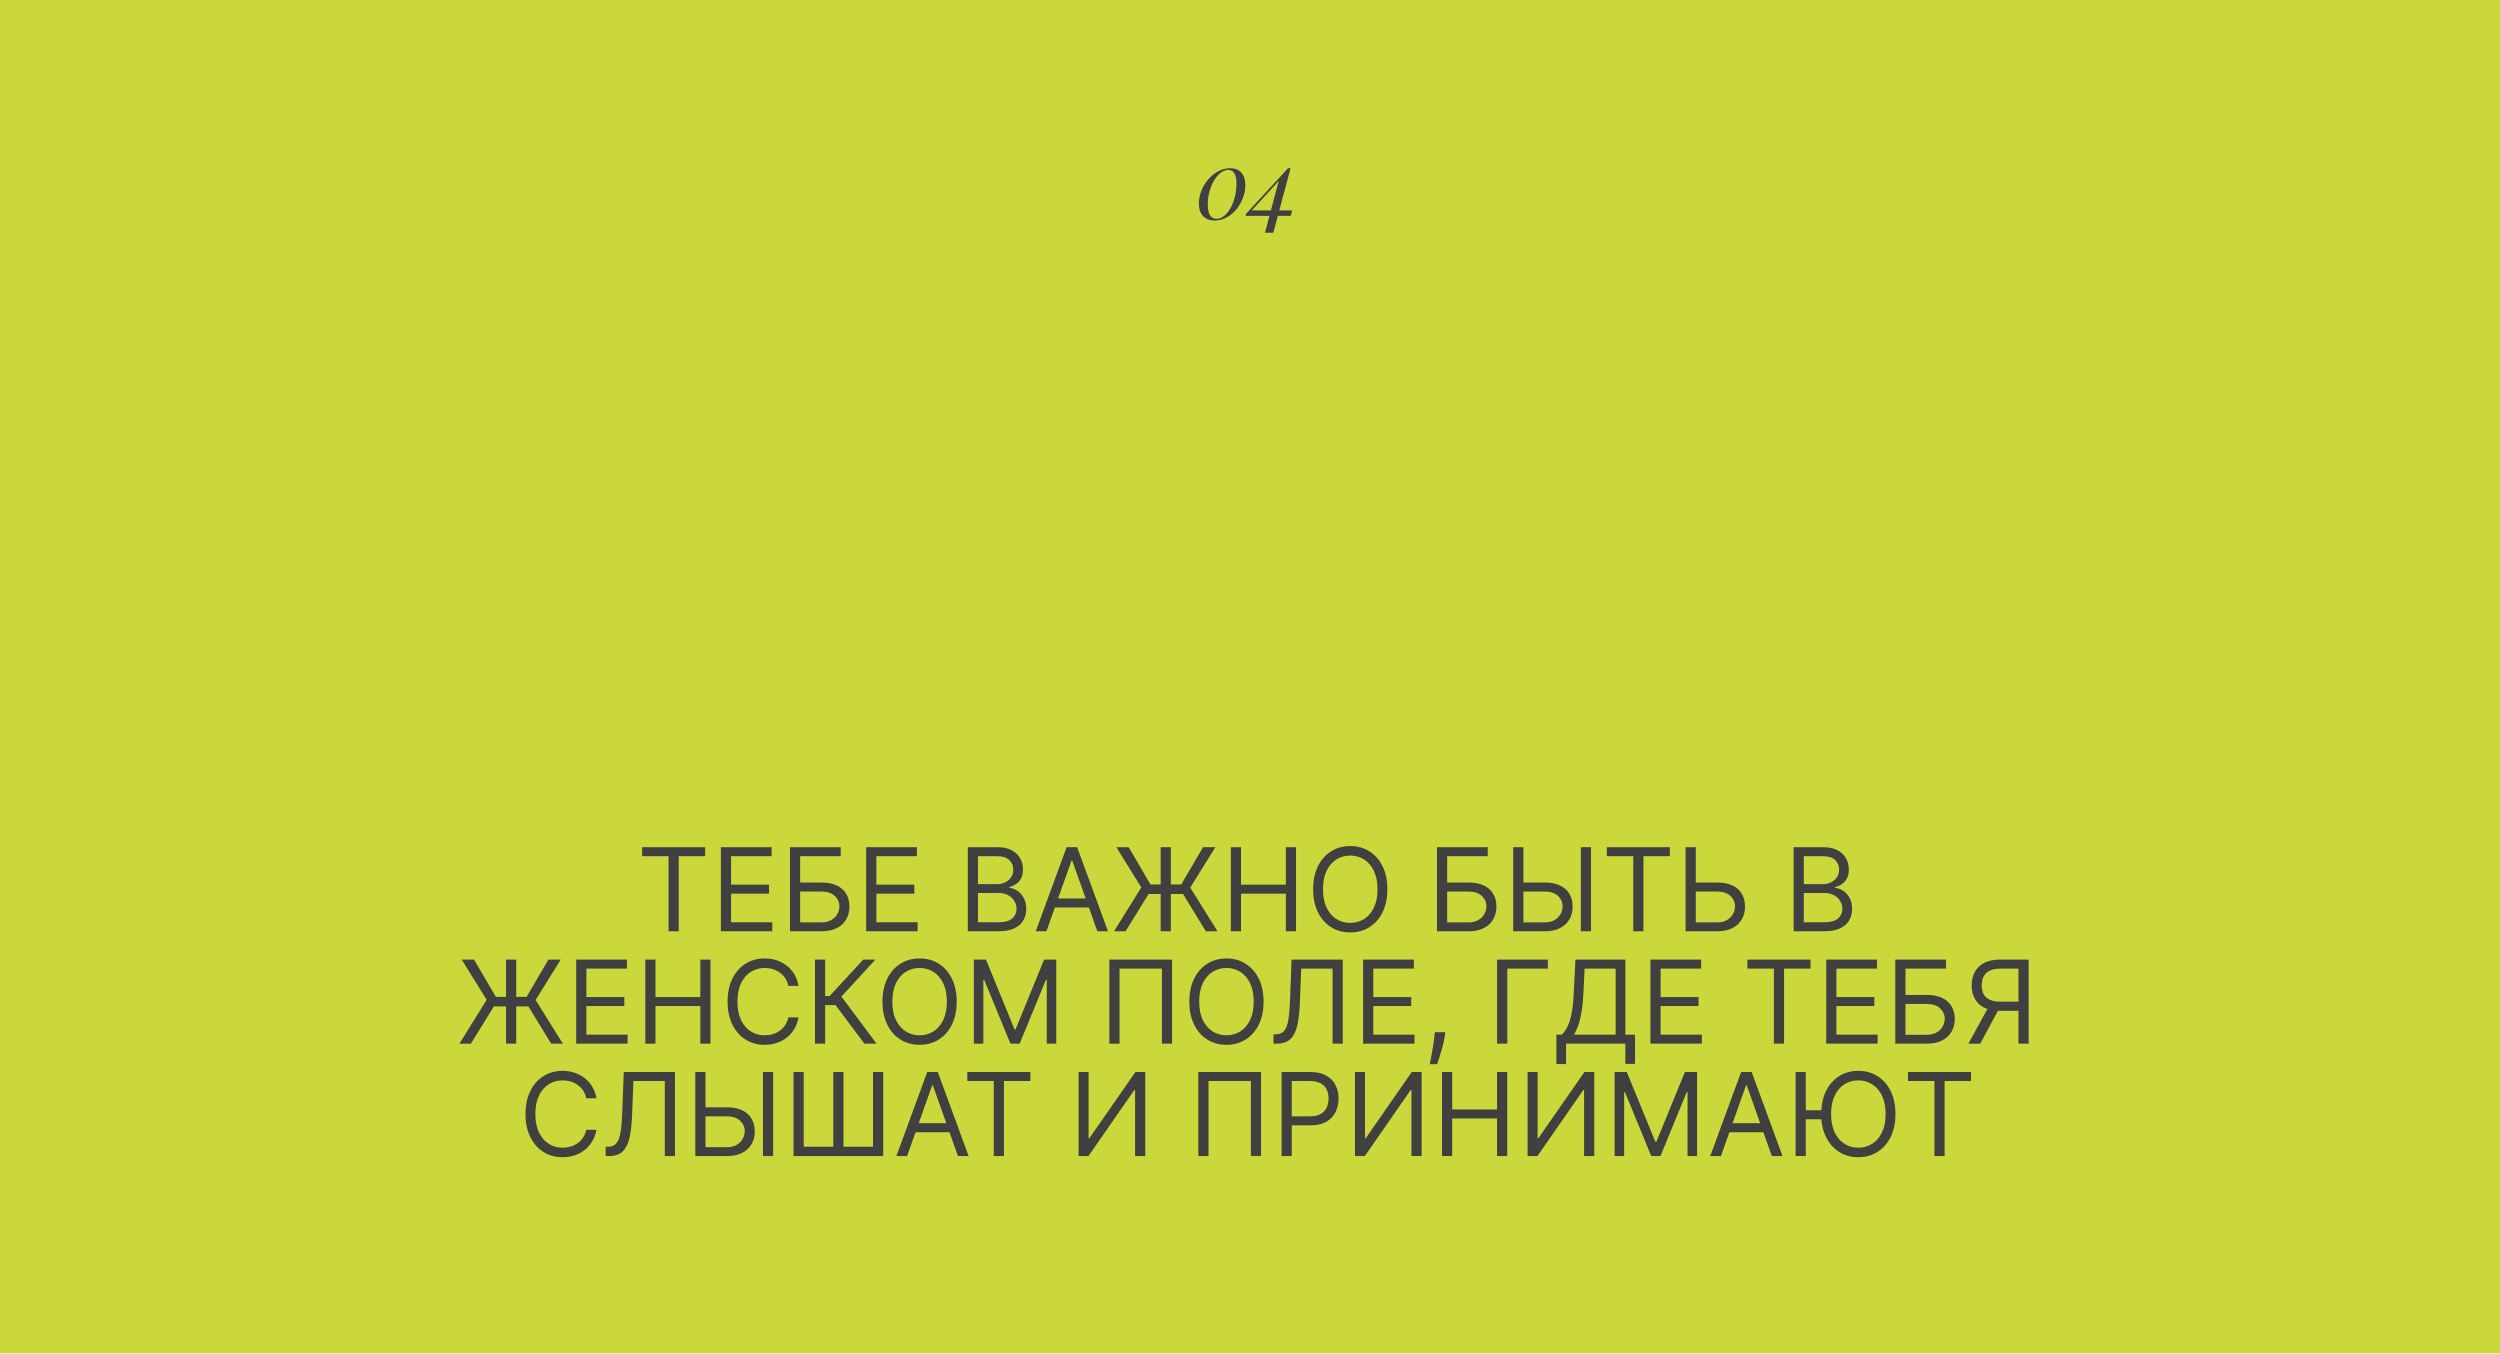 <?xml version="1.0" encoding="UTF-8"?> <svg xmlns="http://www.w3.org/2000/svg" viewBox="0 0 444.857 240.857" fill="none"><g filter="url(#filter0_n_10_311)"><rect width="444.857" height="240.857" fill="#CAD83B"></rect></g><path d="M114.259 152.36V150.753H125.48V152.36H120.776V165.714H118.964V152.36H114.259ZM128.276 165.714V150.753H137.305V152.36H130.088V157.416H136.838V159.023H130.088V164.107H137.422V165.714H128.276ZM140.571 165.714V150.753H149.6V152.36H142.383V157.036H146.181C147.253 157.036 148.156 157.211 148.892 157.562C149.632 157.912 150.192 158.407 150.572 159.045C150.956 159.683 151.149 160.435 151.149 161.302C151.149 162.169 150.956 162.934 150.572 163.596C150.192 164.258 149.632 164.777 148.892 165.152C148.156 165.527 147.253 165.714 146.181 165.714H140.571ZM142.383 164.136H146.181C146.863 164.136 147.44 164 147.913 163.727C148.39 163.45 148.75 163.094 148.994 162.661C149.242 162.223 149.366 161.76 149.366 161.273C149.366 160.557 149.091 159.941 148.541 159.425C147.991 158.904 147.204 158.643 146.181 158.643H142.383V164.136ZM154.131 165.714V150.753H163.16V152.36H155.943V157.416H162.693V159.023H155.943V164.107H163.277V165.714H154.131ZM172.212 165.714V150.753H177.442C178.484 150.753 179.344 150.934 180.021 151.294C180.698 151.649 181.202 152.129 181.533 152.733C181.864 153.332 182.03 153.997 182.03 154.727C182.03 155.37 181.915 155.901 181.686 156.32C181.462 156.739 181.165 157.07 180.795 157.313C180.43 157.557 180.033 157.737 179.604 157.854V158C180.062 158.029 180.522 158.19 180.985 158.482C181.448 158.774 181.835 159.193 182.147 159.739C182.458 160.284 182.614 160.951 182.614 161.74C182.614 162.49 182.444 163.165 182.103 163.764C181.762 164.363 181.224 164.838 180.488 165.188C179.753 165.539 178.796 165.714 177.617 165.714H172.212ZM174.023 164.107H177.617C178.801 164.107 179.641 163.878 180.138 163.421C180.639 162.958 180.89 162.398 180.89 161.74C180.89 161.234 180.761 160.766 180.503 160.338C180.245 159.904 179.877 159.559 179.4 159.3C178.923 159.038 178.358 158.906 177.705 158.906H174.023V164.107ZM174.023 157.328H177.384C177.929 157.328 178.421 157.221 178.859 157.007C179.303 156.792 179.653 156.49 179.911 156.101C180.174 155.711 180.306 155.253 180.306 154.727C180.306 154.07 180.077 153.512 179.619 153.054C179.161 152.592 178.436 152.36 177.442 152.36H174.023V157.328ZM186.205 165.714H184.305L189.799 150.753H191.669L197.162 165.714H195.263L190.792 153.12H190.675L186.205 165.714ZM186.906 159.87H194.562V161.477H186.906V159.87ZM208.347 150.753V165.714H206.535V150.753H208.347ZM198.236 165.714L203.087 157.912L198.645 150.753H200.837L204.723 157.387H210.188L214.074 150.753H216.265L211.795 157.942L216.645 165.714H214.571L210.509 159.081H204.373L200.282 165.714H198.236ZM219.02 165.714V150.753H220.831V157.416H228.808V150.753H230.62V165.714H228.808V159.023H220.831V165.714H219.02ZM246.871 158.234C246.871 159.812 246.586 161.175 246.016 162.325C245.446 163.474 244.664 164.361 243.671 164.984C242.677 165.607 241.543 165.919 240.267 165.919C238.991 165.919 237.856 165.607 236.863 164.984C235.869 164.361 235.087 163.474 234.518 162.325C233.948 161.175 233.663 159.812 233.663 158.234C233.663 156.656 233.948 155.292 234.518 154.143C235.087 152.993 235.869 152.107 236.863 151.484C237.856 150.86 238.991 150.549 240.267 150.549C241.543 150.549 242.677 150.86 243.671 151.484C244.664 152.107 245.446 152.993 246.016 154.143C246.586 155.292 246.871 156.656 246.871 158.234ZM245.117 158.234C245.117 156.938 244.901 155.845 244.467 154.954C244.039 154.063 243.457 153.388 242.721 152.93C241.991 152.472 241.172 152.243 240.267 152.243C239.361 152.243 238.54 152.472 237.805 152.93C237.074 153.388 236.492 154.063 236.059 154.954C235.63 155.845 235.416 156.938 235.416 158.234C235.416 159.529 235.63 160.623 236.059 161.514C236.492 162.405 237.074 163.08 237.805 163.537C238.54 163.995 239.361 164.224 240.267 164.224C241.172 164.224 241.991 163.995 242.721 163.537C243.457 163.08 244.039 162.405 244.467 161.514C244.901 160.623 245.117 159.529 245.117 158.234ZM255.703 165.714V150.753H264.733V152.36H257.515V157.036H261.314C262.383 157.036 263.288 157.211 264.023 157.562C264.763 157.912 265.322 158.407 265.702 159.045C266.087 159.683 266.28 160.435 266.28 161.302C266.28 162.169 266.087 162.934 265.702 163.596C265.322 164.258 264.763 164.777 264.023 165.152C263.288 165.527 262.383 165.714 261.314 165.714H255.703ZM257.515 164.136H261.314C261.996 164.136 262.571 164 263.043 163.727C263.521 163.45 263.883 163.094 264.125 162.661C264.373 162.223 264.498 161.76 264.498 161.273C264.498 160.557 264.223 159.941 263.673 159.425C263.123 158.904 262.336 158.643 261.314 158.643H257.515V164.136ZM270.606 157.036H274.874C275.944 157.036 276.849 157.211 277.584 157.562C278.323 157.912 278.883 158.407 279.263 159.045C279.648 159.683 279.84 160.435 279.84 161.302C279.84 162.169 279.648 162.934 279.263 163.596C278.883 164.258 278.323 164.777 277.584 165.152C276.849 165.527 275.944 165.714 274.874 165.714H269.264V150.753H271.076V164.136H274.874C275.554 164.136 276.131 164 276.604 163.727C277.081 163.45 277.441 163.094 277.686 162.661C277.933 162.223 278.058 161.76 278.058 161.273C278.058 160.557 277.783 159.941 277.234 159.425C276.681 158.904 275.897 158.643 274.874 158.643H270.606V157.036ZM283.114 150.753V165.714H281.302V150.753H283.114ZM285.923 152.36V150.753H297.142V152.36H292.439V165.714H290.627V152.36H285.923ZM301.283 157.036H305.55C306.622 157.036 307.524 157.211 308.259 157.562C309.001 157.912 309.561 158.407 309.941 159.045C310.326 159.683 310.518 160.435 310.518 161.302C310.518 162.169 310.326 162.934 309.941 163.596C309.561 164.258 309.001 164.777 308.259 165.152C307.524 165.527 306.622 165.714 305.55 165.714H299.939V150.753H301.751V164.136H305.55C306.232 164.136 306.809 164 307.282 163.727C307.759 163.45 308.119 163.094 308.361 162.661C308.611 162.223 308.734 161.76 308.734 161.273C308.734 160.557 308.459 159.941 307.909 159.425C307.359 158.904 306.572 158.643 305.55 158.643H301.283V157.036ZM319.165 165.714V150.753H324.396C325.438 150.753 326.298 150.934 326.973 151.294C327.65 151.649 328.155 152.129 328.487 152.733C328.817 153.332 328.982 153.997 328.982 154.727C328.982 155.37 328.87 155.901 328.64 156.32C328.415 156.739 328.117 157.07 327.747 157.313C327.383 157.557 326.985 157.737 326.558 157.854V158C327.015 158.029 327.475 158.19 327.937 158.482C328.4 158.774 328.787 159.193 329.1 159.739C329.412 160.284 329.567 160.951 329.567 161.74C329.567 162.49 329.397 163.165 329.057 163.764C328.715 164.363 328.177 164.838 327.443 165.188C326.705 165.539 325.748 165.714 324.571 165.714H319.165ZM320.977 164.107H324.571C325.753 164.107 326.593 163.878 327.09 163.421C327.593 162.958 327.842 162.398 327.842 161.74C327.842 161.234 327.715 160.766 327.455 160.338C327.198 159.904 326.83 159.559 326.353 159.3C325.876 159.038 325.311 158.906 324.658 158.906H320.977V164.107ZM320.977 157.328H324.336C324.883 157.328 325.373 157.221 325.813 157.007C326.255 156.792 326.605 156.49 326.865 156.101C327.128 155.711 327.258 155.253 327.258 154.727C327.258 154.07 327.03 153.512 326.573 153.054C326.115 152.592 325.388 152.36 324.396 152.36H320.977V157.328ZM91.859 170.753V185.714H90.047V170.753H91.859ZM81.749 185.714L86.599 177.912L82.158 170.753H84.349L88.235 177.386H93.7L97.586 170.753H99.778L95.307 177.942L100.158 185.714H98.083L94.021 179.081H87.885L83.794 185.714H81.749ZM102.532 185.714V170.753H111.561V172.361H104.344V177.416H111.094V179.023H104.344V184.107H111.678V185.714H102.532ZM114.826 185.714V170.753H116.638V177.416H124.616V170.753H126.427V185.714H124.616V179.023H116.638V185.714H114.826ZM142.093 175.429H140.282C140.174 174.907 139.987 174.45 139.719 174.055C139.456 173.661 139.134 173.33 138.755 173.062C138.38 172.789 137.963 172.584 137.505 172.448C137.048 172.312 136.57 172.244 136.074 172.244C135.168 172.244 134.347 172.472 133.612 172.93C132.881 173.388 132.299 174.062 131.866 174.954C131.437 175.845 131.223 176.938 131.223 178.234C131.223 179.529 131.437 180.623 131.866 181.514C132.299 182.405 132.881 183.08 133.612 183.537C134.347 183.995 135.168 184.224 136.074 184.224C136.57 184.224 137.048 184.156 137.505 184.02C137.963 183.883 138.38 183.681 138.755 183.413C139.134 183.141 139.456 182.807 139.719 182.412C139.987 182.013 140.174 181.555 140.282 181.039H142.093C141.957 181.804 141.708 182.488 141.348 183.092C140.988 183.696 140.539 184.209 140.004 184.633C139.468 185.052 138.867 185.371 138.199 185.59C137.537 185.809 136.828 185.919 136.074 185.919C134.798 185.919 133.663 185.607 132.669 184.984C131.676 184.36 130.894 183.474 130.324 182.325C129.755 181.175 129.47 179.812 129.47 178.234C129.47 176.656 129.755 175.292 130.324 174.143C130.894 172.994 131.676 172.107 132.669 171.484C133.663 170.86 134.798 170.549 136.074 170.549C136.828 170.549 137.537 170.658 138.199 170.877C138.867 171.097 139.468 171.418 140.004 171.842C140.539 172.261 140.988 172.772 141.348 173.376C141.708 173.975 141.957 174.659 142.093 175.429ZM153.816 185.714L148.673 178.847H146.832V185.714H145.021V170.753H146.832V177.24H147.621L153.612 170.753H155.774L149.725 177.328L155.979 185.714H153.816ZM170.24 178.234C170.24 179.812 169.955 181.175 169.385 182.325C168.815 183.474 168.034 184.36 167.04 184.984C166.047 185.607 164.912 185.919 163.636 185.919C162.36 185.919 161.225 185.607 160.232 184.984C159.238 184.36 158.457 183.474 157.887 182.325C157.317 181.175 157.032 179.812 157.032 178.234C157.032 176.656 157.317 175.292 157.887 174.143C158.457 172.994 159.238 172.107 160.232 171.484C161.225 170.86 162.36 170.549 163.636 170.549C164.912 170.549 166.047 170.86 167.04 171.484C168.034 172.107 168.815 172.994 169.385 174.143C169.955 175.292 170.24 176.656 170.24 178.234ZM168.487 178.234C168.487 176.938 168.27 175.845 167.837 174.954C167.408 174.062 166.826 173.388 166.091 172.93C165.36 172.472 164.542 172.244 163.636 172.244C162.73 172.244 161.91 172.472 161.174 172.93C160.444 173.388 159.862 174.062 159.428 174.954C159 175.845 158.785 176.938 158.785 178.234C158.785 179.529 159 180.623 159.428 181.514C159.862 182.405 160.444 183.08 161.174 183.537C161.91 183.995 162.73 184.224 163.636 184.224C164.542 184.224 165.36 183.995 166.091 183.537C166.826 183.08 167.408 182.405 167.837 181.514C168.27 180.623 168.487 179.529 168.487 178.234ZM173.286 170.753H175.449L180.533 183.172H180.708L185.793 170.753H187.955V185.714H186.26V174.347H186.114L181.439 185.714H179.803L175.127 174.347H174.981V185.714H173.286V170.753ZM208.565 170.753V185.714H206.753V172.361H199.214V185.714H197.402V170.753H208.565ZM224.843 178.234C224.843 179.812 224.558 181.175 223.988 182.325C223.418 183.474 222.637 184.36 221.643 184.984C220.65 185.607 219.515 185.919 218.239 185.919C216.963 185.919 215.828 185.607 214.835 184.984C213.841 184.36 213.059 183.474 212.49 182.325C211.92 181.175 211.635 179.812 211.635 178.234C211.635 176.656 211.92 175.292 212.49 174.143C213.059 172.994 213.841 172.107 214.835 171.484C215.828 170.86 216.963 170.549 218.239 170.549C219.515 170.549 220.65 170.86 221.643 171.484C222.637 172.107 223.418 172.994 223.988 174.143C224.558 175.292 224.843 176.656 224.843 178.234ZM223.089 178.234C223.089 176.938 222.873 175.845 222.439 174.954C222.011 174.062 221.429 173.388 220.693 172.93C219.963 172.472 219.145 172.244 218.239 172.244C217.333 172.244 216.512 172.472 215.777 172.93C215.046 173.388 214.465 174.062 214.031 174.954C213.603 175.845 213.388 176.938 213.388 178.234C213.388 179.529 213.603 180.623 214.031 181.514C214.465 182.405 215.046 183.08 215.777 183.537C216.512 183.995 217.333 184.224 218.239 184.224C219.145 184.224 219.963 183.995 220.693 183.537C221.429 183.08 222.011 182.405 222.439 181.514C222.873 180.623 223.089 179.529 223.089 178.234ZM226.603 185.714V184.049H227.041C227.665 184.049 228.15 183.849 228.495 183.45C228.841 183.05 229.09 182.405 229.241 181.514C229.396 180.623 229.501 179.442 229.555 177.971L229.818 170.753H238.934V185.714H237.123V172.361H231.542L231.308 178.322C231.249 179.89 231.106 181.224 230.877 182.325C230.648 183.425 230.246 184.265 229.671 184.845C229.097 185.425 228.259 185.714 227.158 185.714H226.603ZM242.554 185.714V170.753H251.584V172.361H244.366V177.416H251.117V179.023H244.366V184.107H251.699V185.714H242.554ZM257.188 183.669L257.07 184.458C256.988 185.013 256.86 185.607 256.69 186.24C256.525 186.873 256.35 187.47 256.17 188.03C255.99 188.59 255.843 189.036 255.726 189.367H254.411C254.473 189.055 254.556 188.644 254.658 188.132C254.761 187.621 254.863 187.049 254.966 186.416C255.073 185.787 255.161 185.145 255.228 184.487L255.316 183.669H257.188ZM275.429 170.753V172.361H268.212V185.714H266.4V170.753H275.429ZM276.946 189.338V184.107H277.911C278.243 183.805 278.553 183.379 278.846 182.829C279.143 182.274 279.395 181.533 279.598 180.608C279.808 179.678 279.948 178.497 280.015 177.065L280.338 170.753H289.22V184.107H290.944V189.309H289.22V185.714H278.671V189.338H276.946ZM280.073 184.107H287.495V172.361H281.972L281.74 177.065C281.68 178.156 281.58 179.145 281.432 180.031C281.287 180.913 281.1 181.694 280.87 182.376C280.64 183.053 280.375 183.63 280.073 184.107ZM293.681 185.714V170.753H302.71V172.361H295.493V177.416H302.243V179.023H295.493V184.107H302.828V185.714H293.681ZM310.943 172.361V170.753H322.164V172.361H317.461V185.714H315.649V172.361H310.943ZM324.961 185.714V170.753H333.99V172.361H326.773V177.416H333.523V179.023H326.773V184.107H334.105V185.714H324.961ZM337.254 185.714V170.753H346.284V172.361H339.066V177.036H342.865C343.937 177.036 344.839 177.211 345.577 177.562C346.317 177.912 346.876 178.407 347.256 179.045C347.641 179.683 347.834 180.435 347.834 181.302C347.834 182.169 347.641 182.934 347.256 183.596C346.876 184.258 346.317 184.777 345.577 185.152C344.839 185.527 343.937 185.714 342.865 185.714H337.254ZM339.066 184.136H342.865C343.547 184.136 344.125 184 344.597 183.727C345.074 183.45 345.434 183.094 345.677 182.661C345.927 182.223 346.052 181.76 346.052 181.273C346.052 180.557 345.774 179.941 345.224 179.424C344.675 178.903 343.887 178.643 342.865 178.643H339.066V184.136ZM360.984 185.714H359.172V172.361H355.988C355.179 172.361 354.529 172.485 354.037 172.733C353.544 172.977 353.187 173.322 352.962 173.77C352.739 174.218 352.627 174.742 352.627 175.341C352.627 175.94 352.737 176.456 352.957 176.89C353.179 177.318 353.534 177.649 354.022 177.883C354.514 178.117 355.159 178.234 355.958 178.234H359.99V179.87H355.901C354.741 179.87 353.789 179.678 353.044 179.293C352.297 178.903 351.745 178.368 351.385 177.686C351.025 177.004 350.845 176.223 350.845 175.341C350.845 174.46 351.025 173.673 351.385 172.981C351.745 172.29 352.3 171.747 353.052 171.352C353.802 170.953 354.761 170.753 355.928 170.753H360.984V185.714ZM353.942 178.994H355.988L352.365 185.714H350.26L353.942 178.994ZM106.133 195.429H104.322C104.214 194.908 104.027 194.45 103.759 194.055C103.496 193.661 103.175 193.33 102.795 193.062C102.42 192.789 102.003 192.585 101.546 192.448C101.088 192.312 100.611 192.244 100.114 192.244C99.208 192.244 98.387 192.473 97.652 192.93C96.921 193.388 96.339 194.063 95.906 194.954C95.477 195.845 95.263 196.938 95.263 198.234C95.263 199.529 95.477 200.623 95.906 201.514C96.339 202.405 96.921 203.08 97.652 203.538C98.387 203.995 99.208 204.224 100.114 204.224C100.611 204.224 101.088 204.156 101.546 204.02C102.003 203.883 102.42 203.681 102.795 203.413C103.175 203.14 103.496 202.807 103.759 202.412C104.027 202.013 104.214 201.555 104.322 201.039H106.133C105.997 201.804 105.749 202.488 105.388 203.092C105.028 203.696 104.58 204.21 104.044 204.633C103.508 205.052 102.907 205.371 102.24 205.59C101.577 205.809 100.869 205.919 100.114 205.919C98.838 205.919 97.703 205.607 96.71 204.984C95.716 204.361 94.934 203.474 94.365 202.325C93.795 201.175 93.51 199.812 93.51 198.234C93.51 196.656 93.795 195.292 94.365 194.143C94.934 192.994 95.716 192.107 96.71 191.484C97.703 190.861 98.838 190.549 100.114 190.549C100.869 190.549 101.577 190.658 102.24 190.878C102.907 191.097 103.508 191.418 104.044 191.842C104.58 192.261 105.028 192.772 105.388 193.376C105.749 193.975 105.997 194.659 106.133 195.429ZM107.775 205.714V204.049H108.214C108.837 204.049 109.321 203.849 109.667 203.45C110.013 203.05 110.261 202.405 110.412 201.514C110.568 200.623 110.673 199.442 110.727 197.971L110.989 190.753H120.106V205.714H118.295V192.36H112.713L112.48 198.321C112.421 199.89 112.278 201.224 112.049 202.325C111.82 203.425 111.418 204.266 110.843 204.845C110.269 205.425 109.431 205.714 108.33 205.714H107.775ZM125.07 197.036H129.336C130.408 197.036 131.311 197.211 132.047 197.562C132.787 197.912 133.347 198.407 133.727 199.045C134.112 199.683 134.304 200.435 134.304 201.302C134.304 202.169 134.112 202.933 133.727 203.596C133.347 204.258 132.787 204.777 132.047 205.152C131.311 205.527 130.408 205.714 129.336 205.714H123.726V190.753H125.538V204.136H129.336C130.018 204.136 130.595 204 131.068 203.727C131.545 203.45 131.905 203.094 132.149 202.661C132.397 202.222 132.522 201.76 132.522 201.273C132.522 200.557 132.246 199.941 131.696 199.425C131.146 198.904 130.359 198.643 129.336 198.643H125.07V197.036ZM137.577 190.753V205.714H135.765V190.753H137.577ZM141.204 190.753H143.015V204.049H148.275V190.753H150.087V204.049H155.346V190.753H157.158V205.714H141.204V190.753ZM161.404 205.714H159.505L164.999 190.753H166.869L172.362 205.714H170.463L165.992 193.12H165.875L161.404 205.714ZM162.106 199.87H169.762V201.477H162.106V199.87ZM172.127 192.36V190.753H183.347V192.36H178.643V205.714H176.831V192.36H172.127ZM191.929 190.753H193.712V202.529H193.858L202.039 190.753H203.793V205.714H201.981V193.968H201.835L193.682 205.714H191.929V190.753ZM224.395 190.753V205.714H222.584V192.36H215.045V205.714H213.233V190.753H224.395ZM228.05 205.714V190.753H233.105C234.279 190.753 235.238 190.965 235.983 191.389C236.733 191.808 237.288 192.375 237.649 193.091C238.009 193.807 238.189 194.606 238.189 195.487C238.189 196.369 238.009 197.17 237.649 197.891C237.293 198.611 236.743 199.186 235.998 199.615C235.253 200.038 234.298 200.25 233.134 200.25H229.511V198.643H233.076C233.879 198.643 234.525 198.504 235.011 198.226C235.499 197.949 235.852 197.574 236.071 197.102C236.295 196.624 236.407 196.086 236.407 195.487C236.407 194.888 236.295 194.352 236.071 193.88C235.852 193.408 235.496 193.037 235.004 192.769C234.512 192.497 233.86 192.36 233.046 192.36H229.861V205.714H228.05ZM241.108 190.753H242.89V202.529H243.036L251.217 190.753H252.971V205.714H251.16V193.968H251.015L242.861 205.714H241.108V190.753ZM256.598 205.714V190.753H258.407V197.416H266.385V190.753H268.197V205.714H266.385V199.023H258.407V205.714H256.598ZM271.825 190.753H273.607V202.529H273.752L281.935 190.753H283.689V205.714H281.877V193.968H281.73L273.577 205.714H271.825V190.753ZM287.313 190.753H289.475L294.561 203.172H294.736L299.819 190.753H301.981V205.714H300.286V194.347H300.141L295.465 205.714H293.828L289.155 194.347H289.007V205.714H287.313V190.753ZM306.227 205.714H304.327L309.823 190.753H311.693L317.186 205.714H315.286L310.815 193.12H310.698L306.227 205.714ZM306.929 199.87H314.584V201.477H306.929V199.87ZM321.327 190.753V205.714H319.515V190.753H321.327ZM324.593 197.562V199.169H320.012V197.562H324.593ZM337.282 198.234C337.282 199.812 336.997 201.175 336.427 202.325C335.857 203.474 335.075 204.361 334.083 204.984C333.088 205.607 331.954 205.919 330.679 205.919C329.402 205.919 328.267 205.607 327.275 204.984C326.28 204.361 325.498 203.474 324.928 202.325C324.359 201.175 324.074 199.812 324.074 198.234C324.074 196.656 324.359 195.292 324.928 194.143C325.498 192.994 326.28 192.107 327.275 191.484C328.267 190.861 329.402 190.549 330.679 190.549C331.954 190.549 333.088 190.861 334.083 191.484C335.075 192.107 335.857 192.994 336.427 194.143C336.997 195.292 337.282 196.656 337.282 198.234ZM335.53 198.234C335.53 196.938 335.313 195.845 334.88 194.954C334.45 194.063 333.868 193.388 333.133 192.93C332.403 192.473 331.584 192.244 330.679 192.244C329.772 192.244 328.952 192.473 328.217 192.93C327.485 193.388 326.905 194.063 326.47 194.954C326.043 195.845 325.828 196.938 325.828 198.234C325.828 199.529 326.043 200.623 326.47 201.514C326.905 202.405 327.485 203.08 328.217 203.538C328.952 203.995 329.772 204.224 330.679 204.224C331.584 204.224 332.403 203.995 333.133 203.538C333.868 203.08 334.45 202.405 334.88 201.514C335.313 200.623 335.53 199.529 335.53 198.234ZM339.511 192.36V190.753H350.73V192.36H346.027V205.714H344.215V192.36H339.511Z" fill="#404040"></path><path d="M213.332 36.187C213.332 35.579 213.43 34.968 213.626 34.354C213.821 33.74 214.094 33.174 214.446 32.655C214.797 32.131 215.202 31.665 215.659 31.257C216.117 30.844 216.628 30.521 217.191 30.286C217.755 30.052 218.327 29.935 218.907 29.935C219.783 29.935 220.45 30.2 220.908 30.73C221.371 31.26 221.602 32.005 221.602 32.965C221.602 33.729 221.455 34.491 221.159 35.25C220.869 36.003 220.481 36.676 219.995 37.267C219.515 37.853 218.935 38.33 218.254 38.699C217.574 39.061 216.87 39.243 216.145 39.243C215.269 39.243 214.58 38.981 214.077 38.456C213.581 37.926 213.332 37.17 213.332 36.187ZM214.914 36.347C214.914 38.071 215.433 38.933 216.471 38.933C217.113 38.933 217.71 38.626 218.263 38.012C218.815 37.393 219.245 36.606 219.552 35.652C219.864 34.698 220.02 33.715 220.02 32.705C220.02 31.824 219.895 31.193 219.644 30.814C219.393 30.428 219.038 30.236 218.581 30.236C217.967 30.236 217.375 30.523 216.806 31.098C216.237 31.673 215.779 32.435 215.433 33.383C215.088 34.326 214.914 35.314 214.914 36.347ZM221.628 38.414L221.728 38.054L229.203 29.935H229.647L227.638 37.443H229.94L229.663 38.414H227.378L226.575 41.419H225.085L225.888 38.414H221.628ZM222.741 37.443H226.148L227.546 32.195L222.741 37.443Z" fill="#404040"></path><defs><filter id="filter0_n_10_311" x="0" y="0" width="444.857" height="240.857" filterUnits="userSpaceOnUse" color-interpolation-filters="sRGB"><feFlood flood-opacity="0" result="BackgroundImageFix"></feFlood><feBlend mode="normal" in="SourceGraphic" in2="BackgroundImageFix" result="shape"></feBlend><feTurbulence type="fractalNoise" baseFrequency="2.333 2.333" stitchTiles="stitch" numOctaves="3" result="noise" seed="9385"></feTurbulence><feColorMatrix in="noise" type="luminanceToAlpha" result="alphaNoise"></feColorMatrix><feComponentTransfer in="alphaNoise" result="coloredNoise1"><feFuncA type="discrete"></feFuncA></feComponentTransfer><feComposite operator="in" in2="shape" in="coloredNoise1" result="noise1Clipped"></feComposite><feFlood flood-color="rgba(0, 0, 0, 0.15)" result="color1Flood"></feFlood><feComposite operator="in" in2="noise1Clipped" in="color1Flood" result="color1"></feComposite><feMerge result="effect1_noise_10_311"><feMergeNode in="shape"></feMergeNode><feMergeNode in="color1"></feMergeNode></feMerge></filter></defs></svg> 